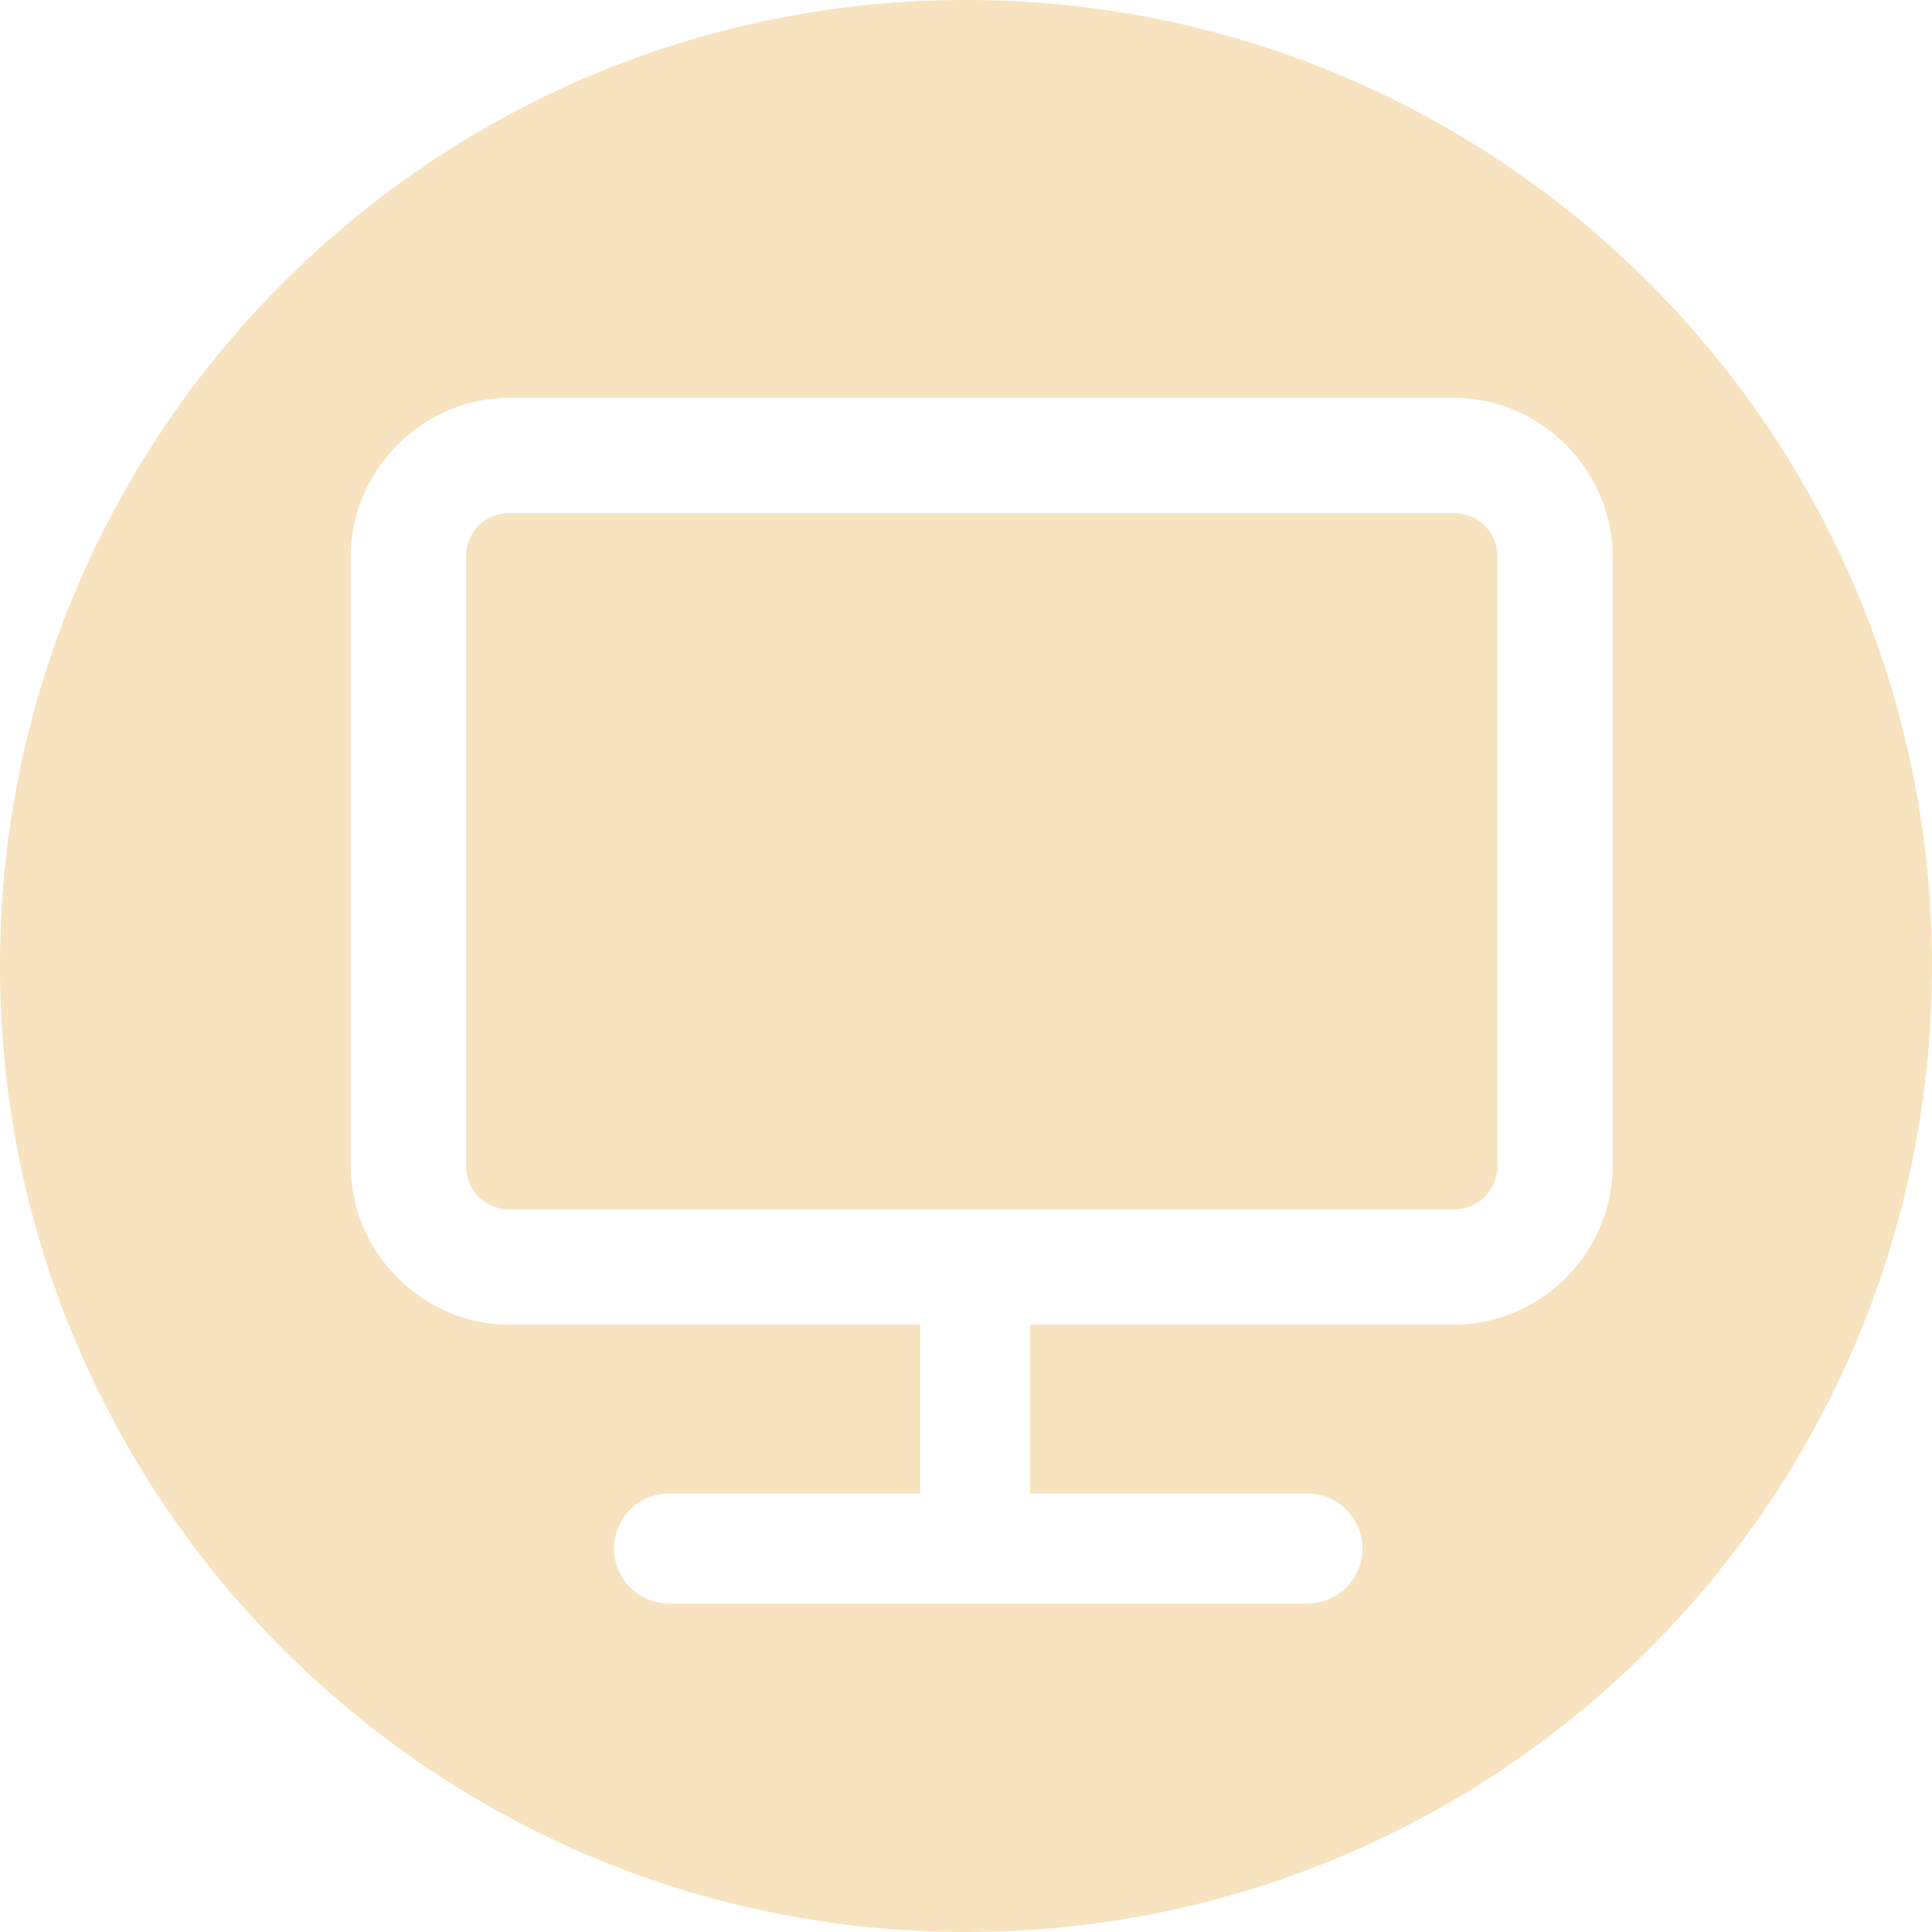 <?xml version="1.0" encoding="UTF-8" standalone="no"?>
<svg
   xmlns:dc="http://purl.org/dc/elements/1.1/"
   xmlns:cc="http://creativecommons.org/ns#"
   xmlns:rdf="http://www.w3.org/1999/02/22-rdf-syntax-ns#"
   xmlns:svg="http://www.w3.org/2000/svg"
   xmlns="http://www.w3.org/2000/svg"
   xmlns:sodipodi="http://sodipodi.sourceforge.net/DTD/sodipodi-0.dtd"
   xmlns:inkscape="http://www.inkscape.org/namespaces/inkscape"
   id="PC"
   width="123"
   height="123"
   viewBox="0 0 123 123"
   version="1.1"
   sodipodi:docname="monitor.svg"
   inkscape:version="1.0.2-2 (e86c870879, 2021-01-15)">
  <defs
     id="defs11" />
  <sodipodi:namedview
     pagecolor="#ffffff"
     bordercolor="#666666"
     borderopacity="1"
     objecttolerance="10"
     gridtolerance="10"
     guidetolerance="10"
     inkscape:pageopacity="0"
     inkscape:pageshadow="2"
     inkscape:window-width="1920"
     inkscape:window-height="1009"
     id="namedview9"
     showgrid="false"
     inkscape:zoom="6.9918699"
     inkscape:cx="61.5"
     inkscape:cy="61.5"
     inkscape:window-x="-8"
     inkscape:window-y="-8"
     inkscape:window-maximized="1"
     inkscape:current-layer="PC" />
  <path
     id="Oval"
     style="color:#000000;font-style:normal;font-variant:normal;font-weight:normal;font-stretch:normal;font-size:medium;line-height:normal;font-family:sans-serif;font-variant-ligatures:normal;font-variant-position:normal;font-variant-caps:normal;font-variant-numeric:normal;font-variant-alternates:normal;font-variant-east-asian:normal;font-feature-settings:normal;font-variation-settings:normal;text-indent:0;text-align:start;text-decoration:none;text-decoration-line:none;text-decoration-style:solid;text-decoration-color:#000000;letter-spacing:normal;word-spacing:normal;text-transform:none;writing-mode:lr-tb;direction:ltr;text-orientation:mixed;dominant-baseline:auto;baseline-shift:baseline;text-anchor:start;white-space:normal;shape-padding:0;shape-margin:0;inline-size:0;clip-rule:nonzero;display:inline;overflow:visible;visibility:visible;isolation:auto;mix-blend-mode:normal;color-interpolation:sRGB;color-interpolation-filters:linearRGB;solid-color:#000000;solid-opacity:1;vector-effect:none;fill:#f7e3bf;fill-opacity:1;fill-rule:nonzero;stroke-width:1;stroke-linecap:butt;stroke-linejoin:miter;stroke-miterlimit:4;stroke-dasharray:none;stroke-dashoffset:0;stroke-opacity:1;color-rendering:auto;image-rendering:auto;shape-rendering:auto;text-rendering:auto;enable-background:accumulate;stop-color:#000000;stop-opacity:1;stroke:none;opacity:1"
     d="M 61.5 0 C 27.534 0 0 27.534 0 61.5 C 0 95.466 27.534 123 61.5 123 C 95.466 123 123 95.466 123 61.5 C 123 27.534 95.466 0 61.5 0 z M 32.383 25.33 L 32.396 25.33 L 92.604 25.33 L 92.617 25.33 C 98.146 25.373 102.68 29.95 102.67 35.479 L 102.67 74.189 C 102.68 79.718 98.146 84.293 92.617 84.336 L 92.604 84.336 L 65.584 84.336 L 65.584 95.086 L 83.24 95.086 A 3.5 3.5 0 0 1 86.74 98.586 A 3.5 3.5 0 0 1 83.24 102.086 L 42.592 102.086 A 3.5 3.5 0 0 1 39.092 98.586 A 3.5 3.5 0 0 1 42.592 95.086 L 58.584 95.086 L 58.584 84.336 L 32.396 84.336 L 32.383 84.336 C 26.854 84.293 22.32 79.718 22.33 74.189 L 22.33 35.479 C 22.32 29.95 26.854 25.373 32.383 25.33 z M 32.439 32.67 C 30.862 32.682 29.667 33.887 29.67 35.465 L 29.67 35.469 L 29.67 74.197 L 29.67 74.201 C 29.667 75.779 30.862 76.986 32.439 76.998 L 92.561 76.998 C 94.138 76.986 95.333 75.779 95.33 74.201 L 95.33 74.197 L 95.33 35.469 L 95.33 35.465 C 95.333 33.887 94.138 32.682 92.561 32.67 L 32.439 32.67 z " />
  <g
     id="Group_21"
     data-name="Group 21"
     transform="translate(26 29)">
    <g
       id="Group_7"
       data-name="Group 7" />
  </g>
</svg>
